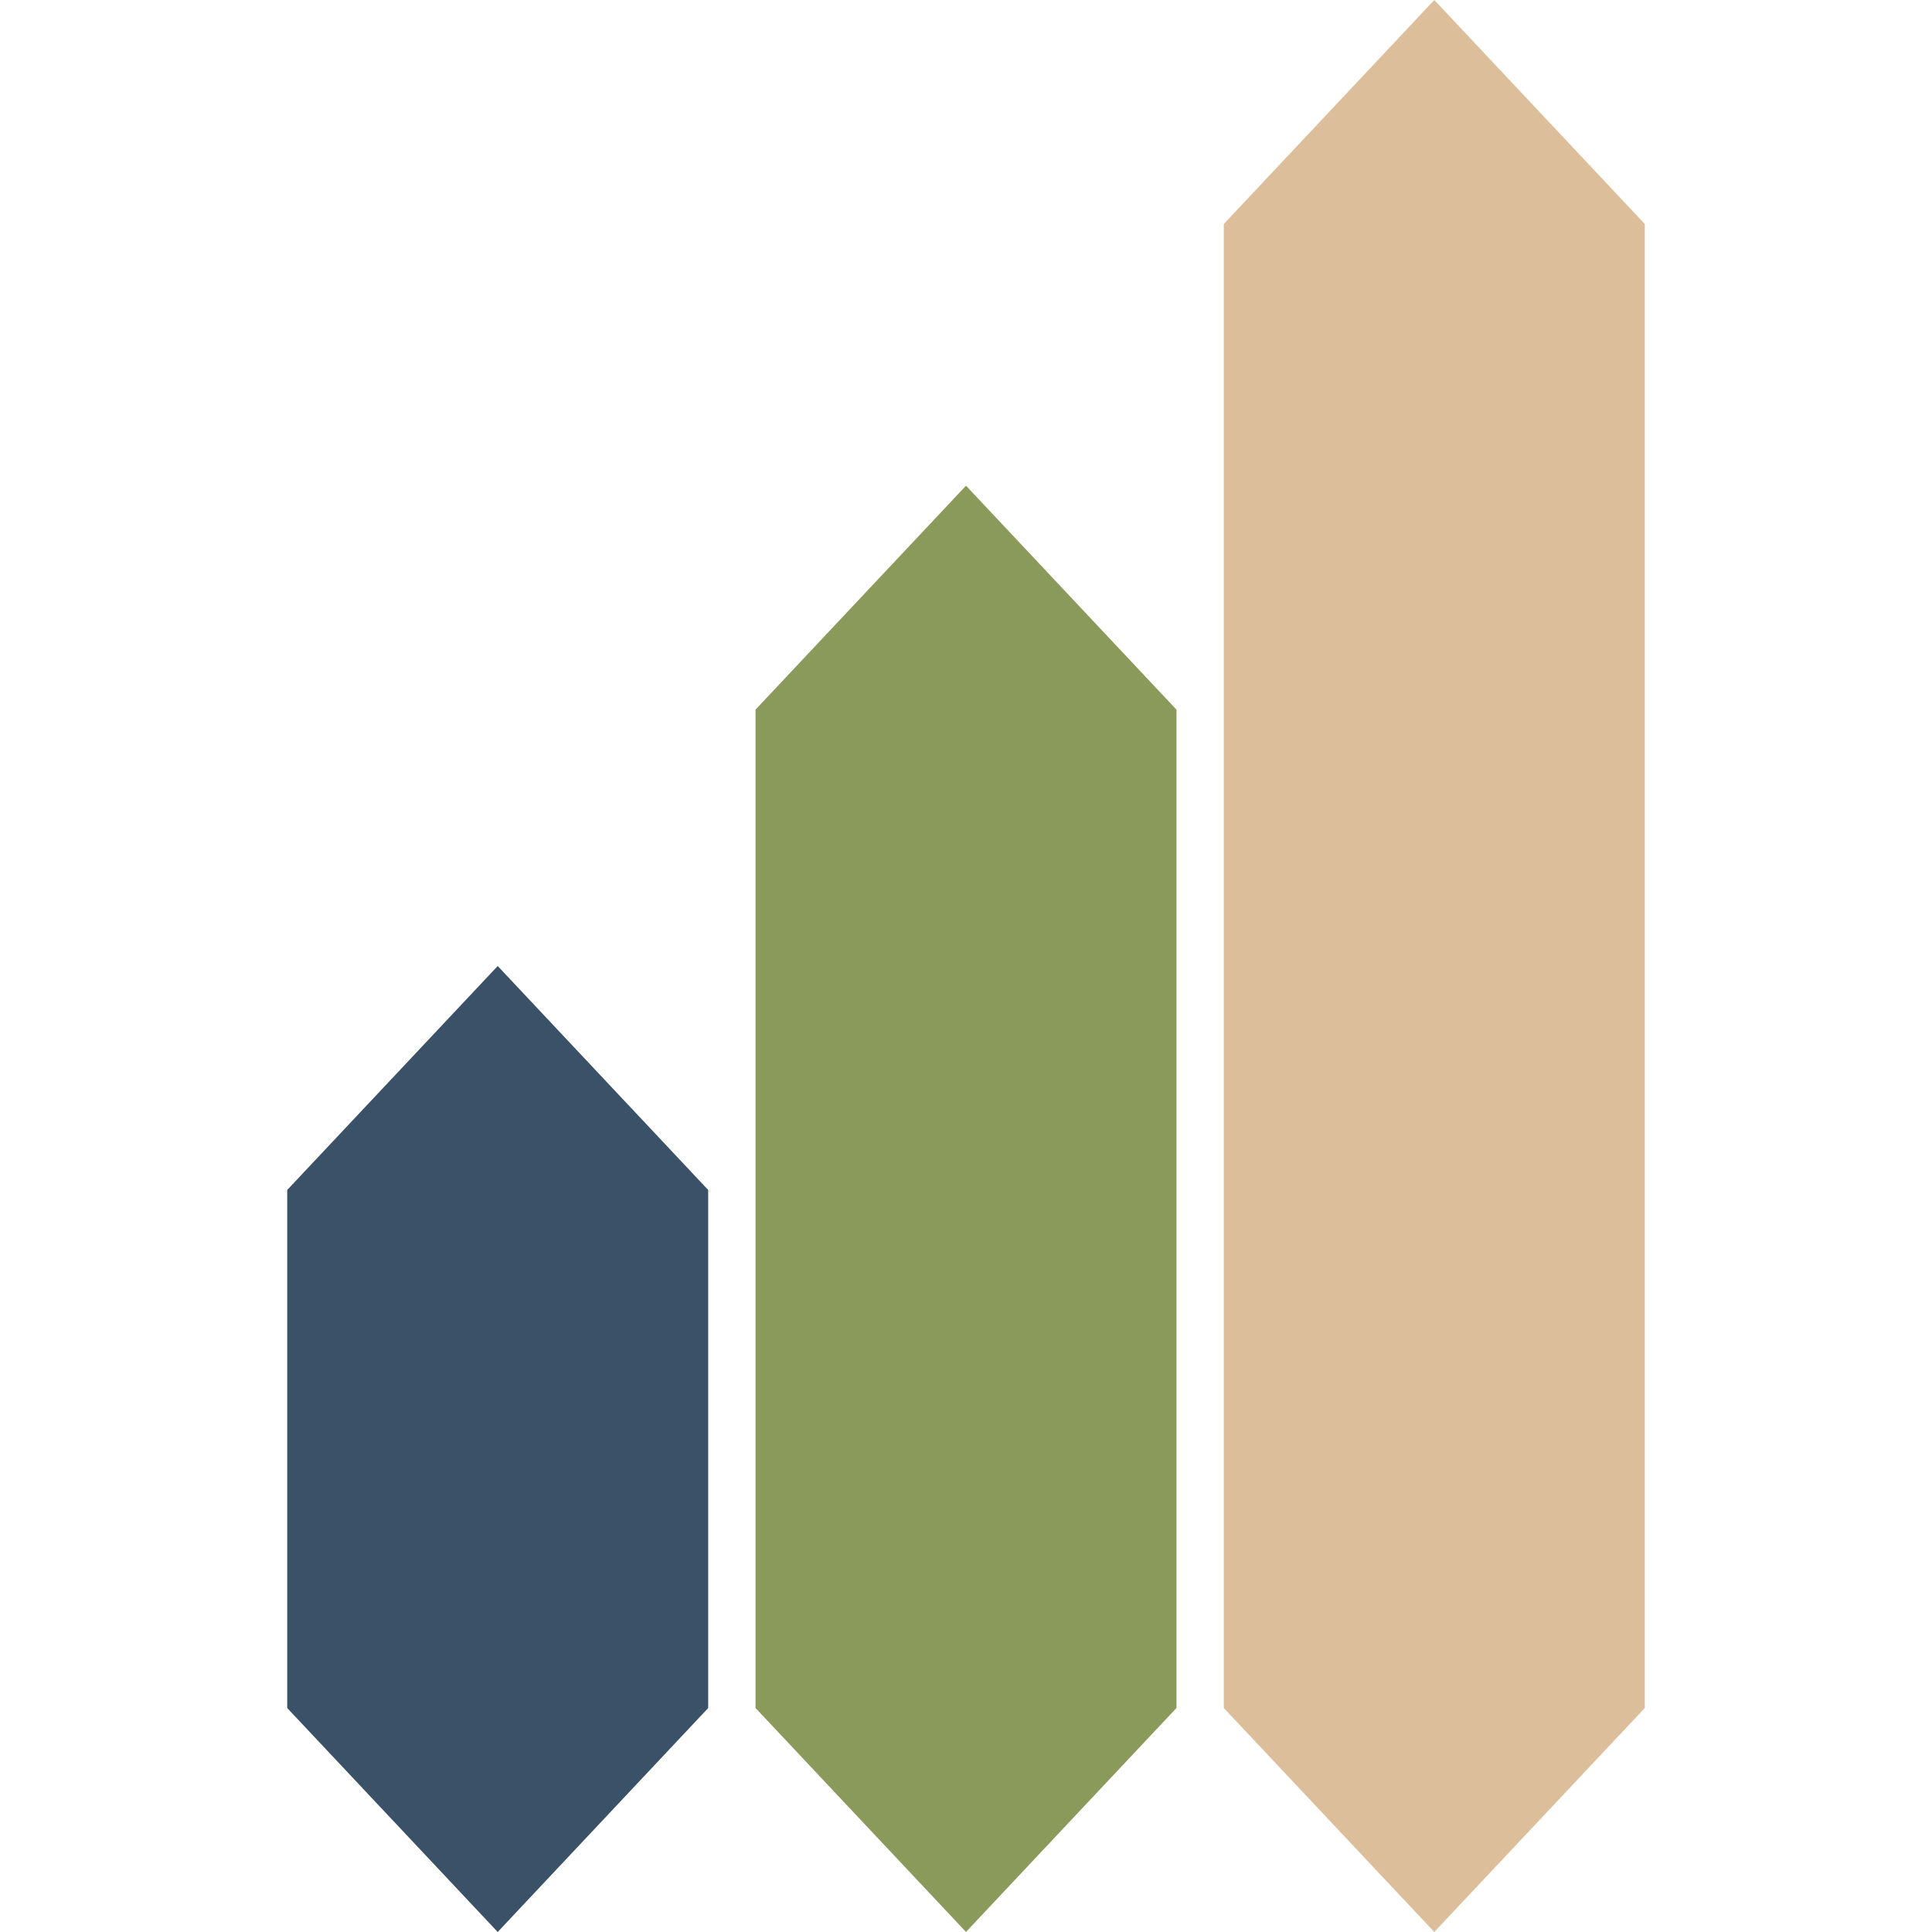 <?xml version="1.0" encoding="UTF-8"?>
<svg data-bbox="53.52 0 252.96 360" viewBox="0 0 360 360" xmlns="http://www.w3.org/2000/svg" data-type="color">
    <g>
        <path d="m267.26 0-39.22 41.73v276.54L267.26 360l39.22-41.73V41.73z" fill="#ddbe9b" data-color="1"/>
        <path d="m180 90.5-39.22 41.73v186.03L180 359.99l39.22-41.73V132.23z" fill="#8a9a5b" data-color="2"/>
        <path d="m92.74 180-39.22 41.73v96.54L92.74 360l39.22-41.73v-96.54z" fill="#3b5167" data-color="3"/>
    </g>
</svg>
